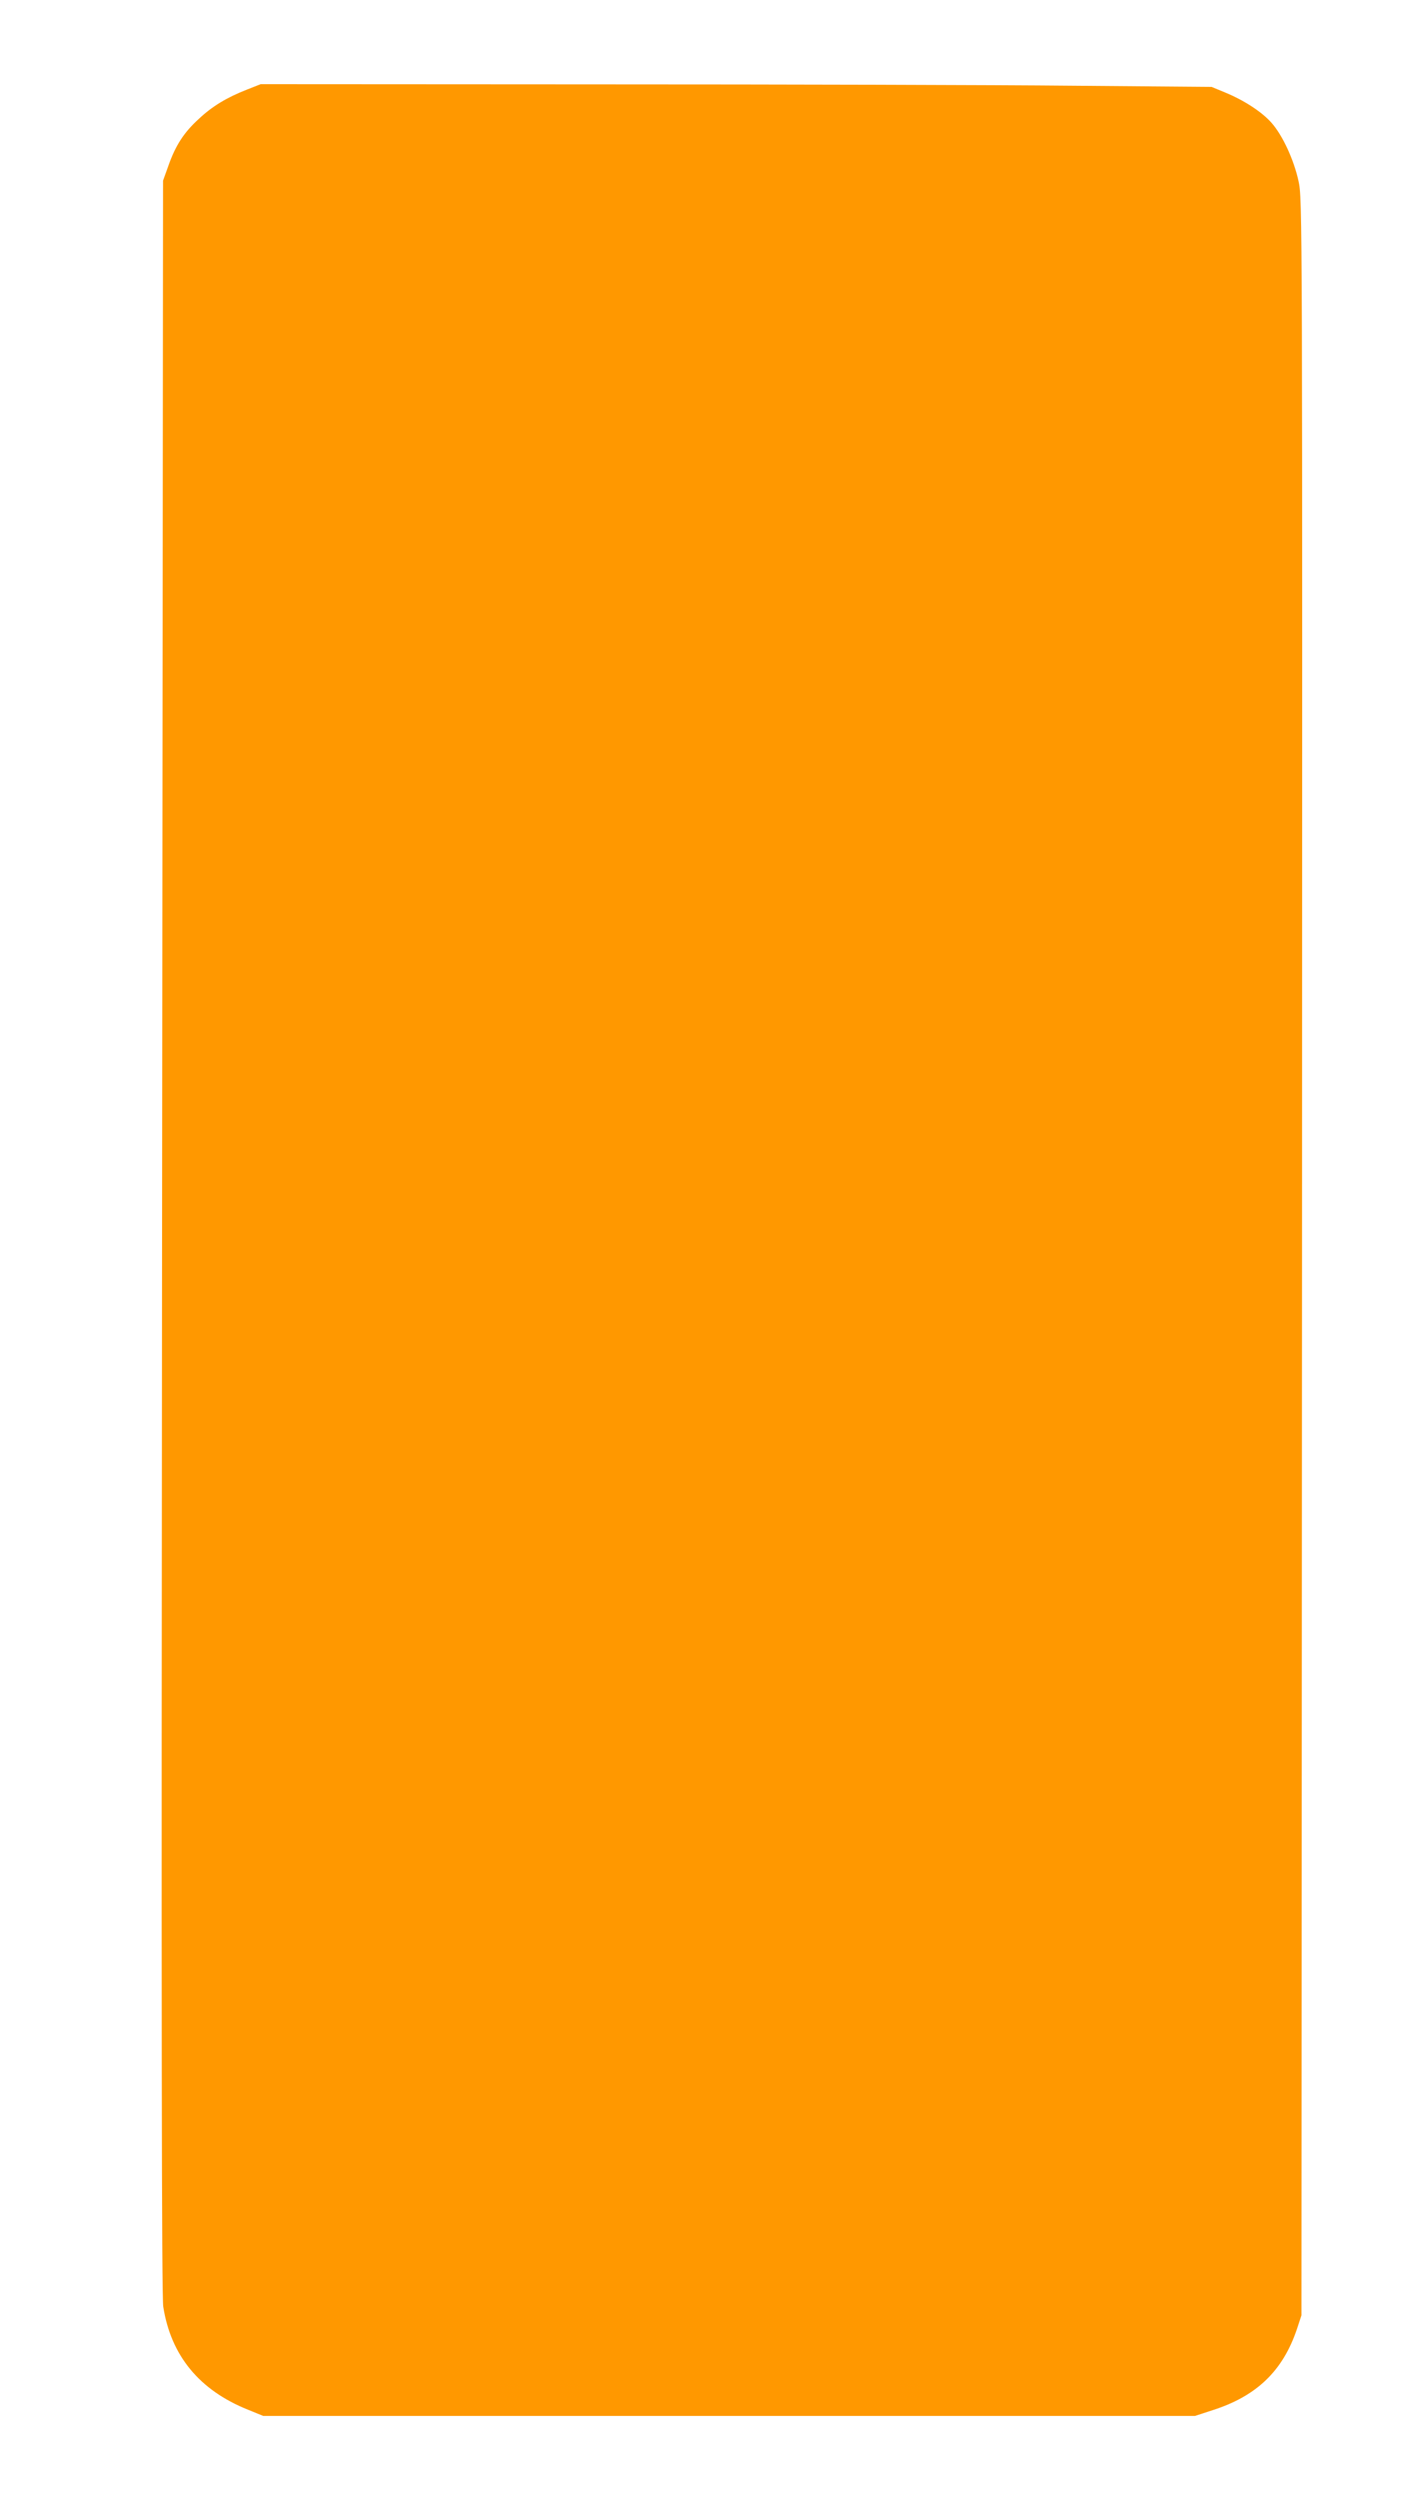 <?xml version="1.0" standalone="no"?>
<!DOCTYPE svg PUBLIC "-//W3C//DTD SVG 20010904//EN"
 "http://www.w3.org/TR/2001/REC-SVG-20010904/DTD/svg10.dtd">
<svg version="1.0" xmlns="http://www.w3.org/2000/svg"
 width="718pt" height="1280pt" viewBox="0 0 718 1280"
 preserveAspectRatio="xMidYMid meet">
<g transform="translate(0,1280) scale(0.1,-0.1)"
fill="#ff9800" stroke="none">
<path d="M1264 12341 c-102 -40 -177 -85 -246 -150 -76 -69 -119 -136 -155
-238 l-28 -78 -5 -5405 c-4 -4020 -2 -5424 6 -5480 39 -251 185 -429 436 -529
l76 -31 2386 0 2386 0 92 30 c224 72 358 201 430 415 l23 70 3 5418 c2 5393 2
5418 -18 5510 -24 110 -82 235 -139 299 -49 55 -139 114 -236 154 l-70 29
-710 6 c-390 4 -1486 7 -2435 7 l-1725 1 -71 -28z"/>
</g>
</svg>
